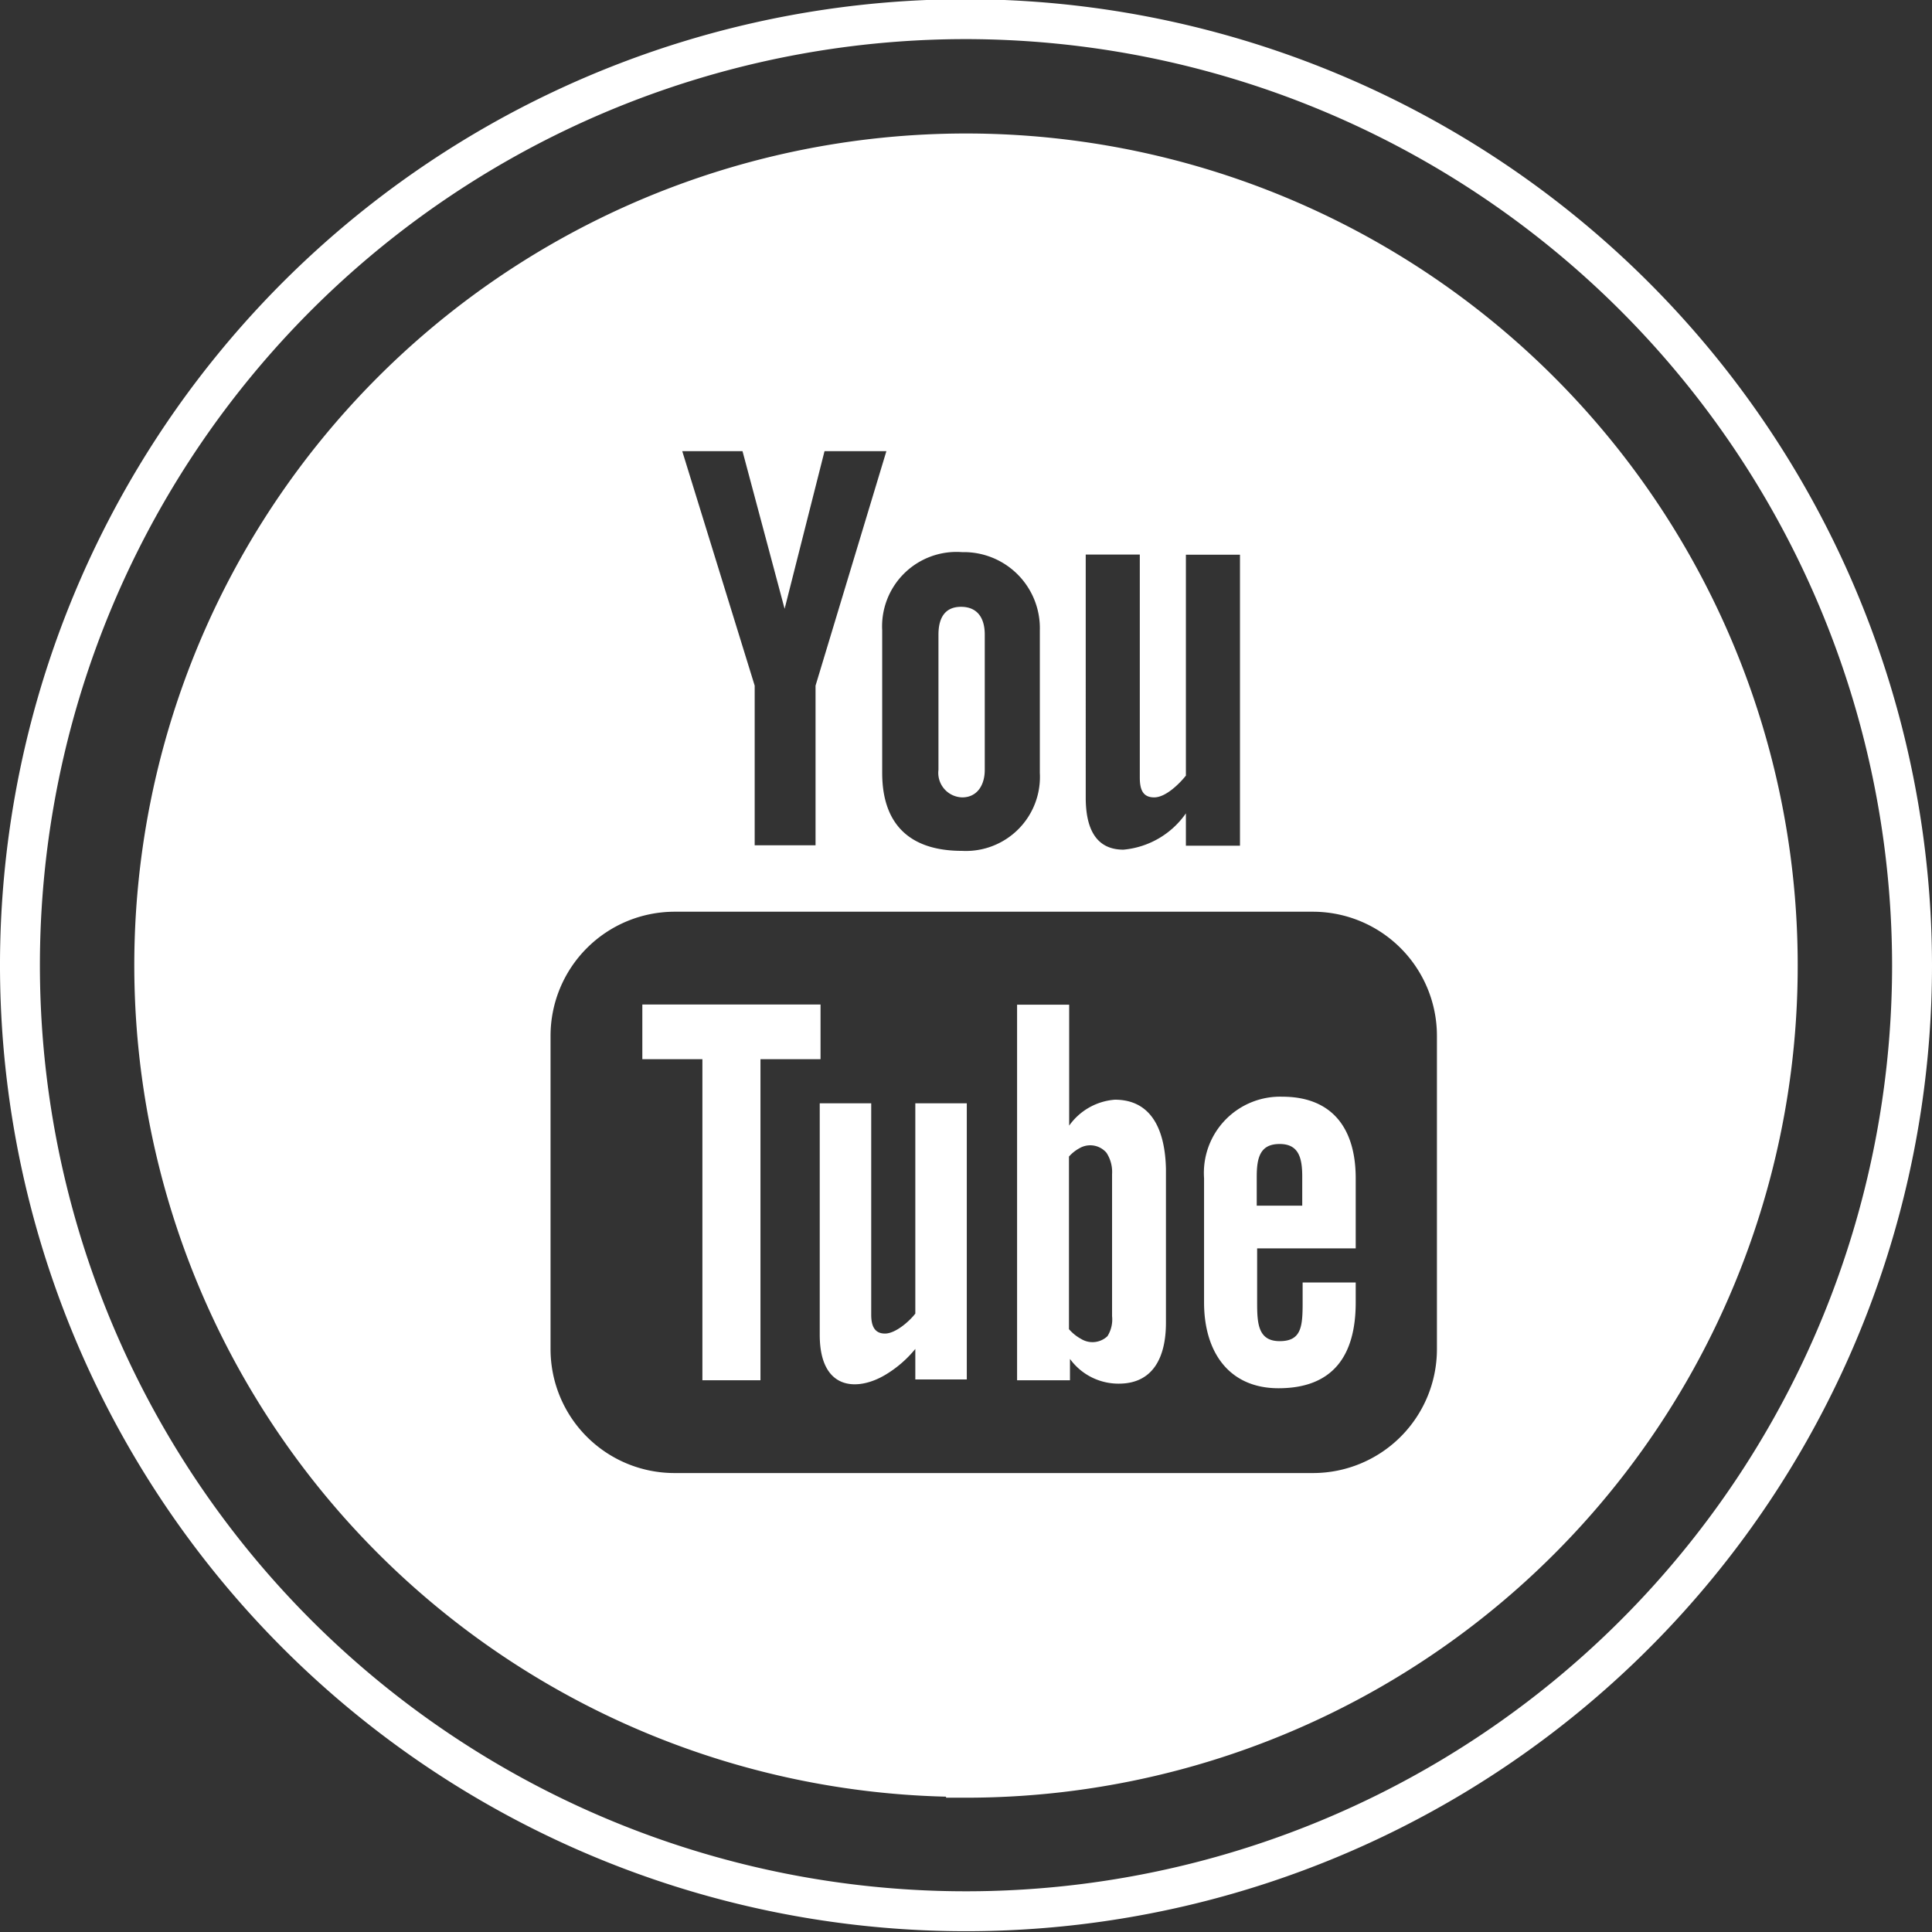 <svg id="Objects" xmlns="http://www.w3.org/2000/svg" width="96.82" height="96.82" viewBox="0 0 96.82 96.82"><rect x="0" y="0" width="96.82" height="96.82" fill="#333333" stroke="none"/><defs><style>.cls-1{fill:none;stroke:white;stroke-miterlimit:10;stroke-width:2px;}.cls-2{fill:white;}</style></defs><title>youtube</title><path class="cls-1" d="M265.79,382a47.41,47.41,0,1,0,47.41,47.41A47.46,47.46,0,0,0,265.79,382Zm0,88.09a40.68,40.68,0,1,1,40.68-40.68A40.68,40.68,0,0,1,265.79,470.13Z" transform="translate(-217.38 -381.04)"/><polygon class="cls-2" points="41.12 50.34 32.19 50.34 32.19 53.08 35.2 53.08 35.2 69.17 38.11 69.17 38.11 53.08 41.12 53.08 41.12 50.34"/><path class="cls-2" d="M265.79,388.77a40.68,40.68,0,1,0,40.68,40.68A40.68,40.68,0,0,0,265.79,388.77Zm6,20.06h2.71V420c0,.59.14,1,.72,1s1.26-.68,1.59-1.09V408.84h2.71v14.58h-2.71V421.8a4.28,4.28,0,0,1-3.13,1.82c-1.45,0-1.89-1.17-1.89-2.61Zm-6.2-.12a3.81,3.81,0,0,1,3.9,3.92v7.14a3.71,3.71,0,0,1-3.9,3.91c-2.63,0-4-1.34-4-3.91v-7.14A3.73,3.73,0,0,1,265.6,408.71Zm-11-5.06,2.11,7.9,2-7.9h3.1l-3.55,11.75v8h-3.05v-8l-3.63-11.75Zm34.8,45a6.21,6.21,0,0,1-6.21,6.21h-32a6.21,6.21,0,0,1-6.21-6.21v-15.7a6.22,6.22,0,0,1,6.21-6.22h32a6.22,6.22,0,0,1,6.21,6.22Z" transform="translate(-217.38 -381.04)"/><path class="cls-2" d="M263.25,446.87c-.31.4-1,1-1.52,1s-.69-.38-.69-.94V436.33h-2.58v11.6c0,2.82,1.91,2.84,3.3,2a5.72,5.72,0,0,0,1.49-1.29v1.53h2.58V436.33h-2.58Z" transform="translate(-217.38 -381.04)"/><path class="cls-2" d="M265.6,421c.73,0,1.13-.59,1.13-1.38v-6.78c0-.82-.36-1.39-1.19-1.39s-1.13.59-1.13,1.39v6.78A1.23,1.23,0,0,0,265.6,421Z" transform="translate(-217.38 -381.04)"/><path class="cls-2" d="M281.64,436a3.82,3.82,0,0,0-3.92,4.08v6.23c0,2.5,1.26,4.3,3.73,4.3,2.72,0,3.87-1.62,3.87-4.3v-1h-2.66v1c0,1.21-.06,1.94-1.15,1.94s-1.13-.9-1.13-1.94V443.6h4.94v-3.54C285.31,437.55,284.11,436,281.64,436Zm1,5.46h-2.28V440c0-1,.2-1.63,1.15-1.63s1.13.69,1.13,1.63Z" transform="translate(-217.38 -381.04)"/><path class="cls-2" d="M273.25,436.15a3.09,3.09,0,0,0-2.29,1.3v-6.06h-2.61v18.82H271v-1.07a3,3,0,0,0,2.45,1.24c1.72,0,2.36-1.33,2.36-3.05v-7.71C275.77,437.75,275.14,436.15,273.25,436.15ZM273.11,447a1.57,1.57,0,0,1-.23,1,1.09,1.09,0,0,1-1.32.14,2.21,2.21,0,0,1-.61-.49v-8.65a1.93,1.93,0,0,1,.53-.42,1.07,1.07,0,0,1,1.35.23,1.76,1.76,0,0,1,.28,1.07Z" transform="translate(-217.38 -381.04)"/></svg>
